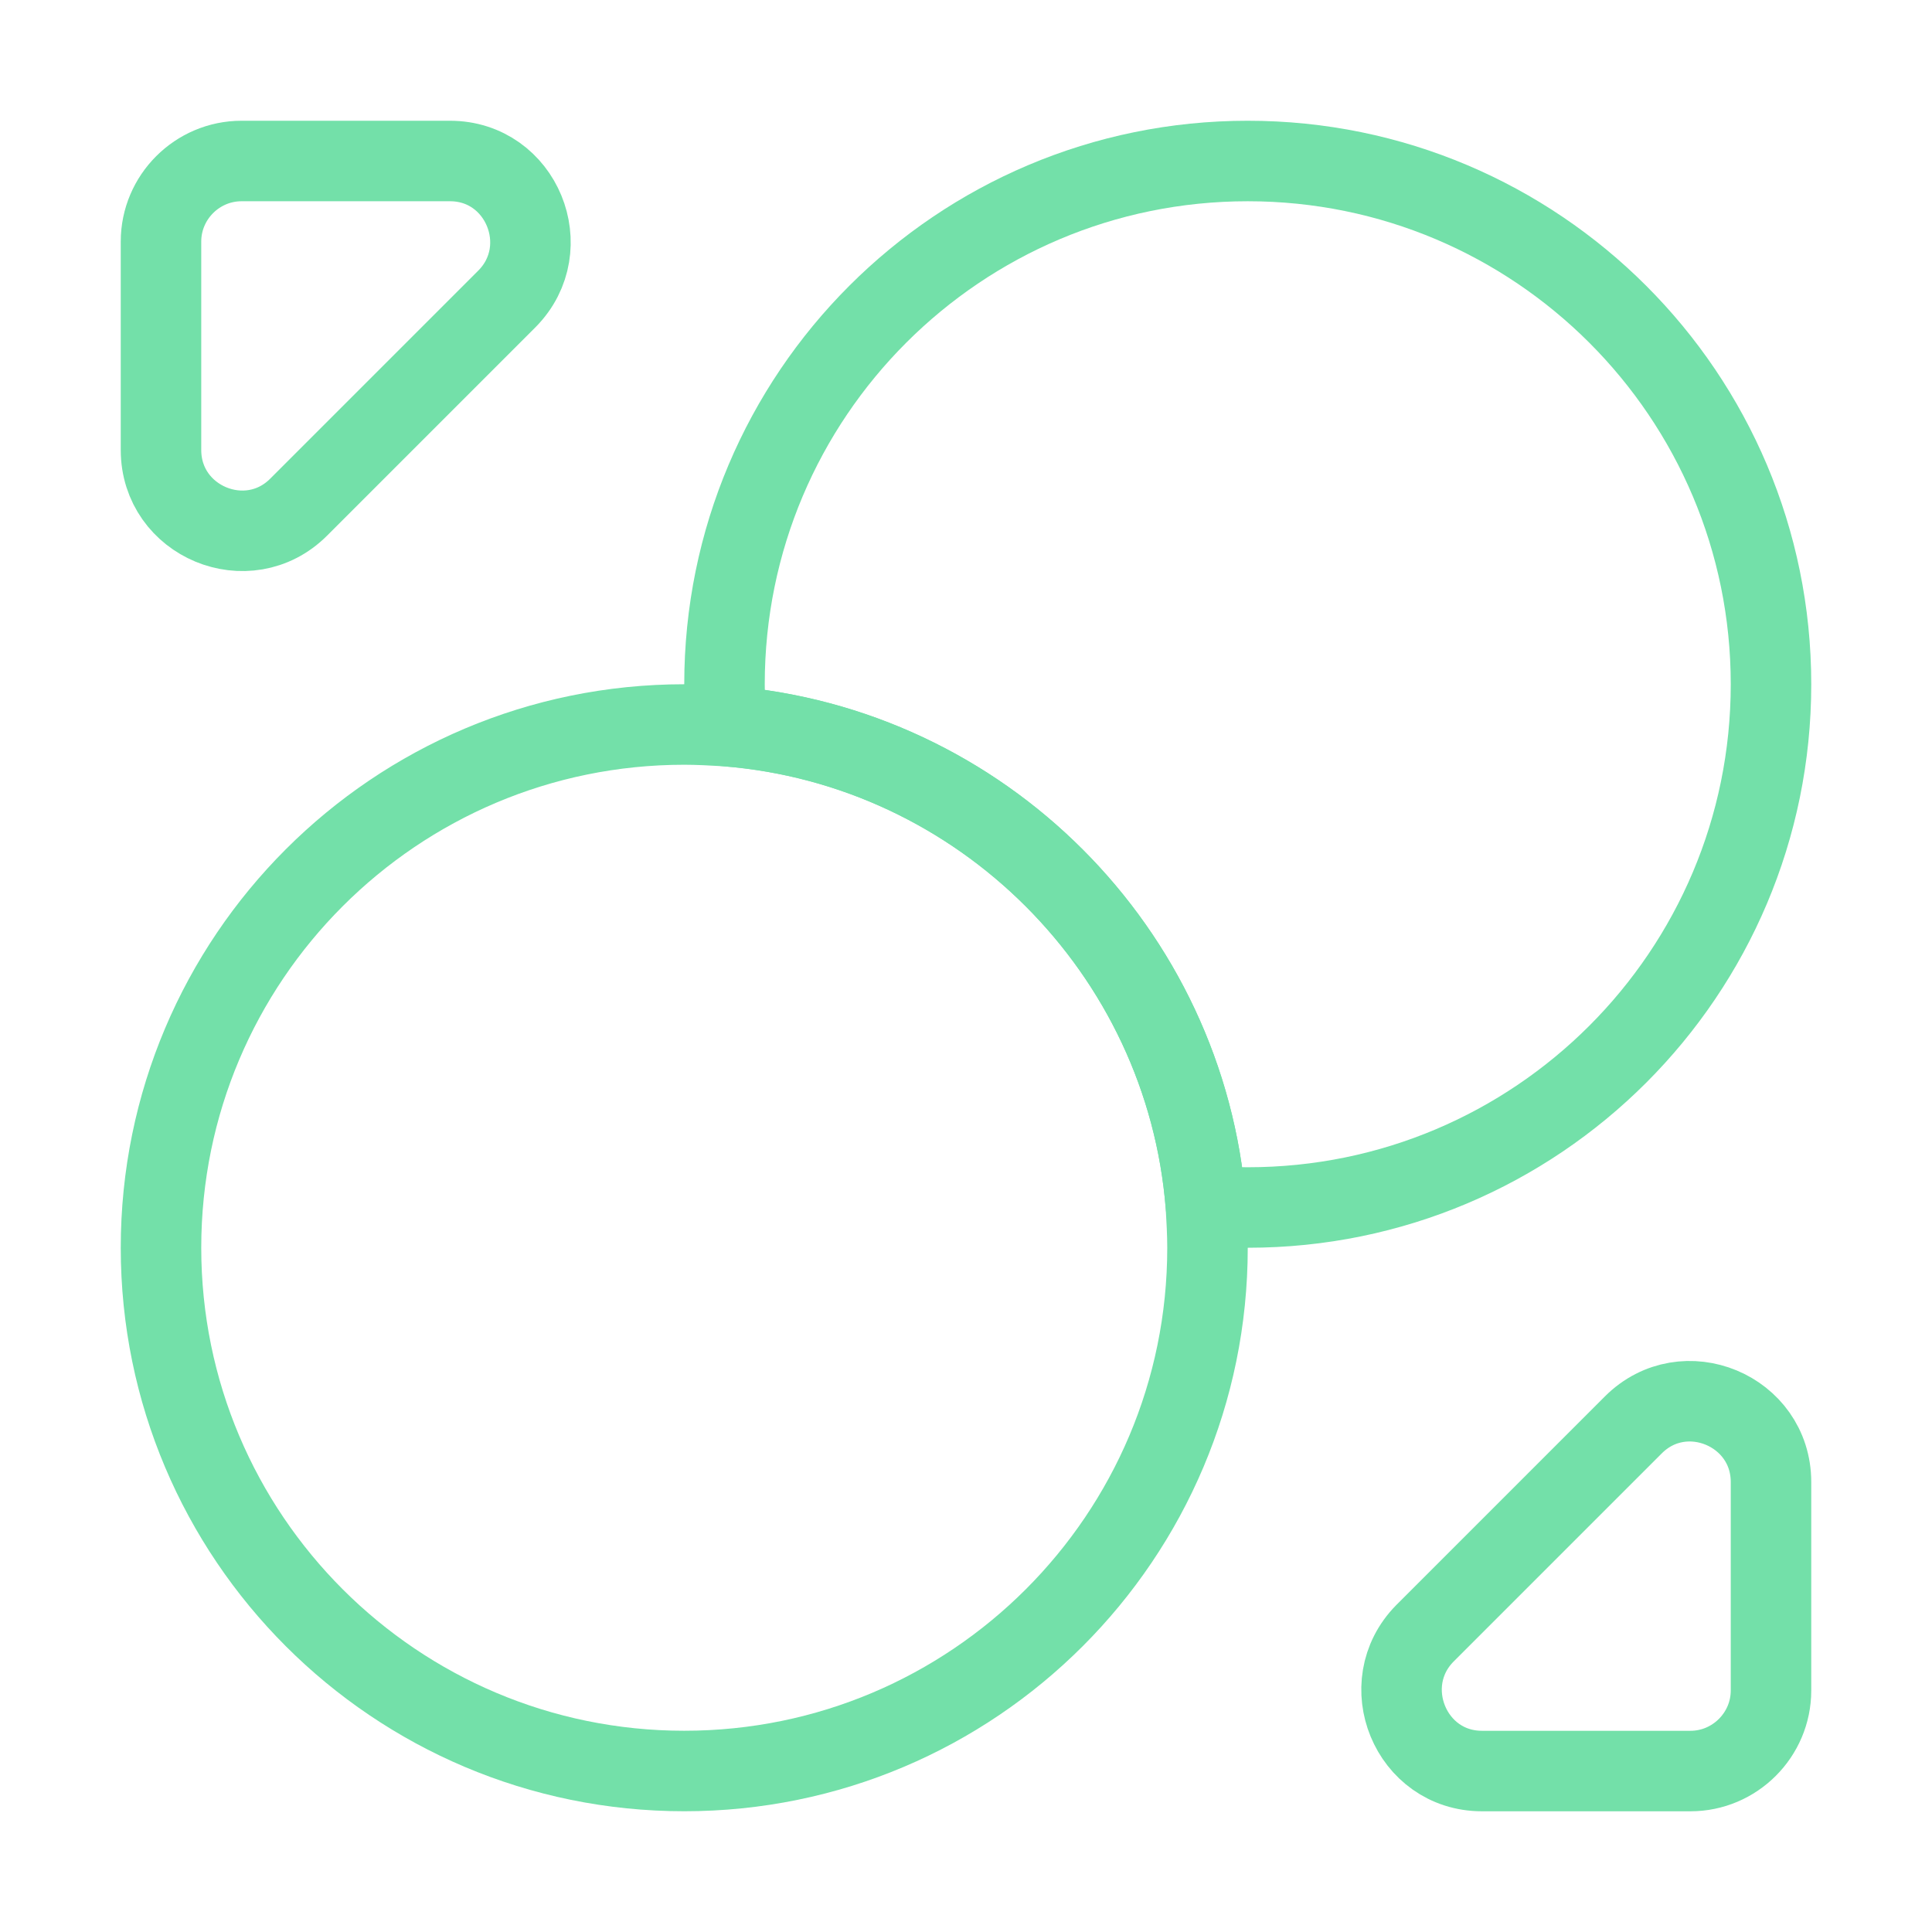 <svg width="48" height="48" viewBox="0 0 48 48" fill="none" xmlns="http://www.w3.org/2000/svg">
<path d="M44 17C44 24.18 38.18 30 31 30C30.66 30 30.3 29.98 29.96 29.96C29.46 23.62 24.38 18.54 18.04 18.04C18.02 17.7 18 17.34 18 17C18 9.82 23.82 4 31 4C38.18 4 44 9.82 44 17Z" stroke="#73E0A9" stroke-width="2" stroke-linecap="round" stroke-linejoin="round"/>
<path d="M30 31C30 38.18 24.18 44 17 44C9.82 44 4 38.18 4 31C4 23.82 9.82 18 17 18C17.34 18 17.7 18.02 18.04 18.04C24.38 18.54 29.46 23.62 29.96 29.96C29.98 30.3 30 30.66 30 31Z" stroke="#73E0A9" stroke-width="2" stroke-linecap="round" stroke-linejoin="round"/>
<path d="M11.18 4H6C4.9 4 4 4.9 4 6V11.18C4 12.96 6.16 13.86 7.42 12.6L12.6 7.42C13.84 6.16 12.96 4 11.18 4Z" stroke="#73E0A9" stroke-width="2" stroke-linecap="round" stroke-linejoin="round"/>
<path d="M36.82 44.001H42C43.1 44.001 44 43.1 44 42.001V36.821C44 35.041 41.84 34.141 40.58 35.401L35.4 40.581C34.16 41.84 35.04 44.001 36.82 44.001Z" stroke="#73E0A9" stroke-width="2" stroke-linecap="round" stroke-linejoin="round"/>
</svg>
